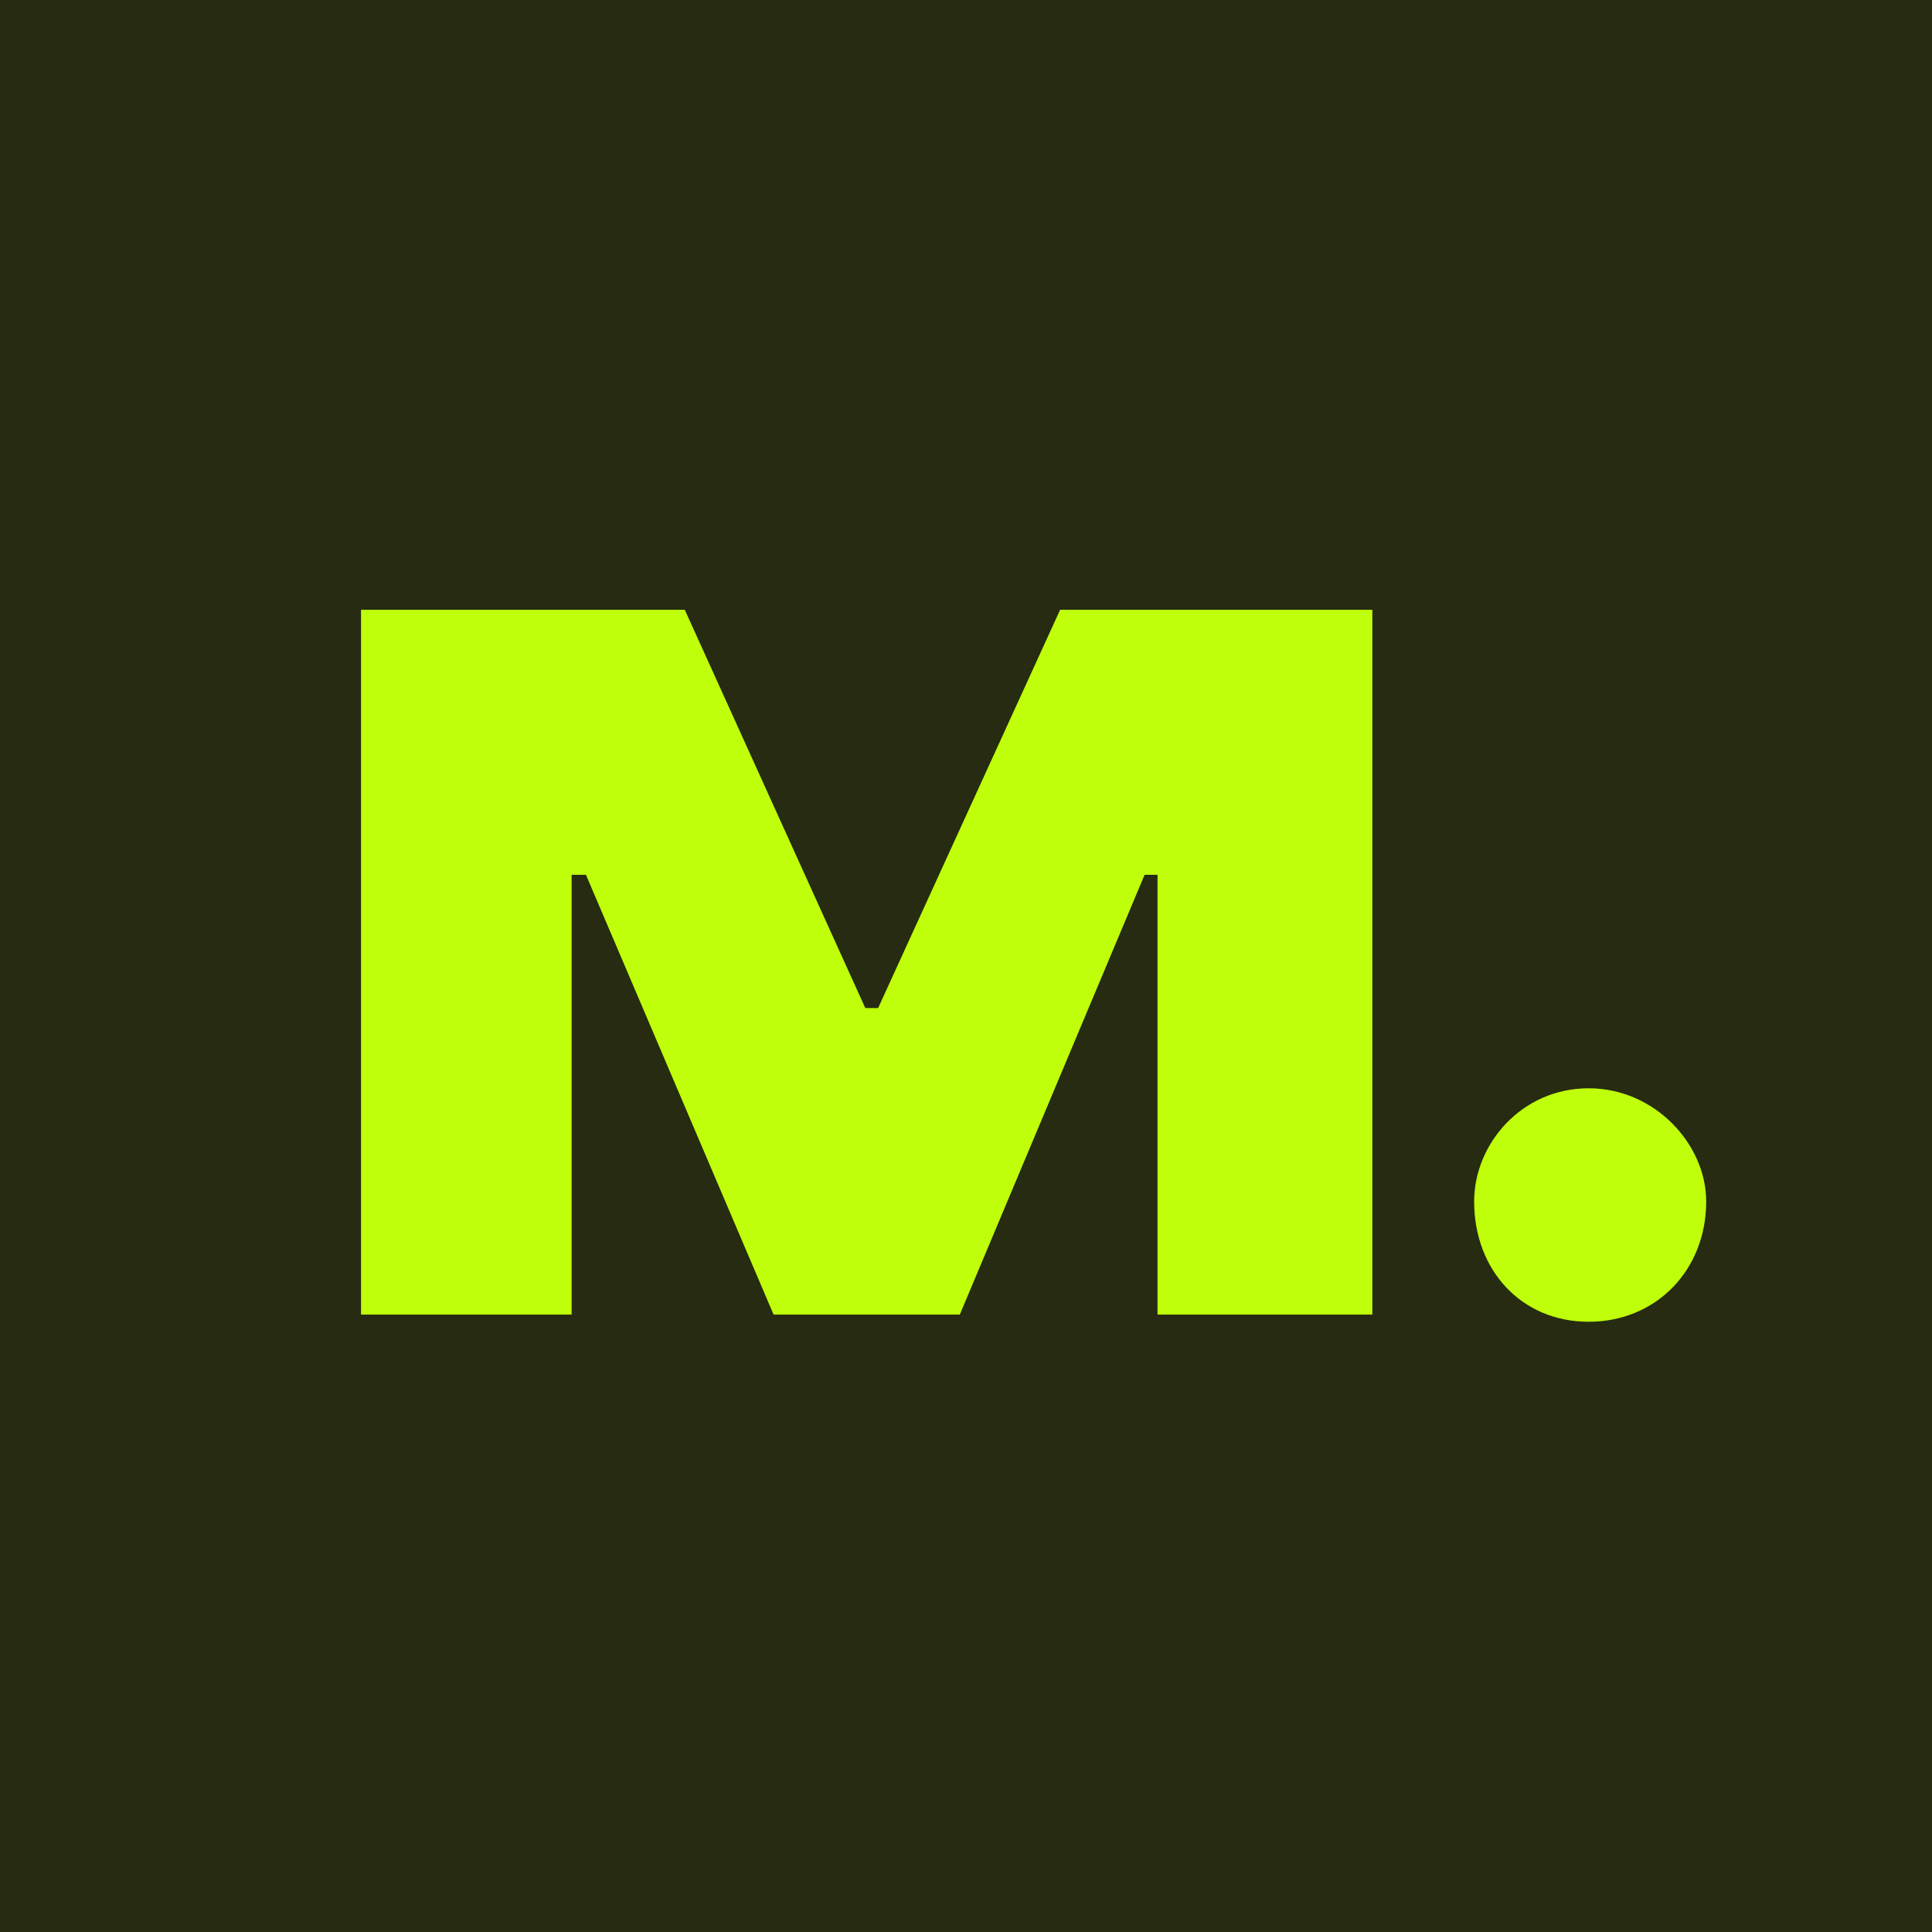 <?xml version="1.0" encoding="UTF-8"?> <svg xmlns="http://www.w3.org/2000/svg" xmlns:xlink="http://www.w3.org/1999/xlink" xmlns:svgjs="http://svgjs.com/svgjs" width="260" height="260"><rect width="100%" height="100%" fill="#808080" stroke="none"/> <svg xmlns="http://www.w3.org/2000/svg" width="260" height="260" viewBox="0 0 260 260" fill="none"> <rect width="260" height="260" fill="#262B11"></rect> <path d="M118.176 135.655H116.446L92.156 82.066H48.587V176.914H76.927V117.726H78.856L104.106 176.914H129.166L154.035 117.726H155.774V176.914H184.684V82.066H142.665L118.176 135.655Z" fill="#BFFF0B"></path> <path d="M213.803 146.456C204.743 146.456 198.383 153.976 198.383 161.686C198.383 170.936 204.743 177.876 213.803 177.876C222.863 177.876 229.613 170.936 229.613 161.686C229.613 153.976 222.673 146.456 213.803 146.456Z" fill="#BFFF0B"></path> </svg> <style>@media (prefers-color-scheme: light) { :root { filter: none; } } @media (prefers-color-scheme: dark) { :root { filter: contrast(1) brightness(1); } } </style> </svg> 